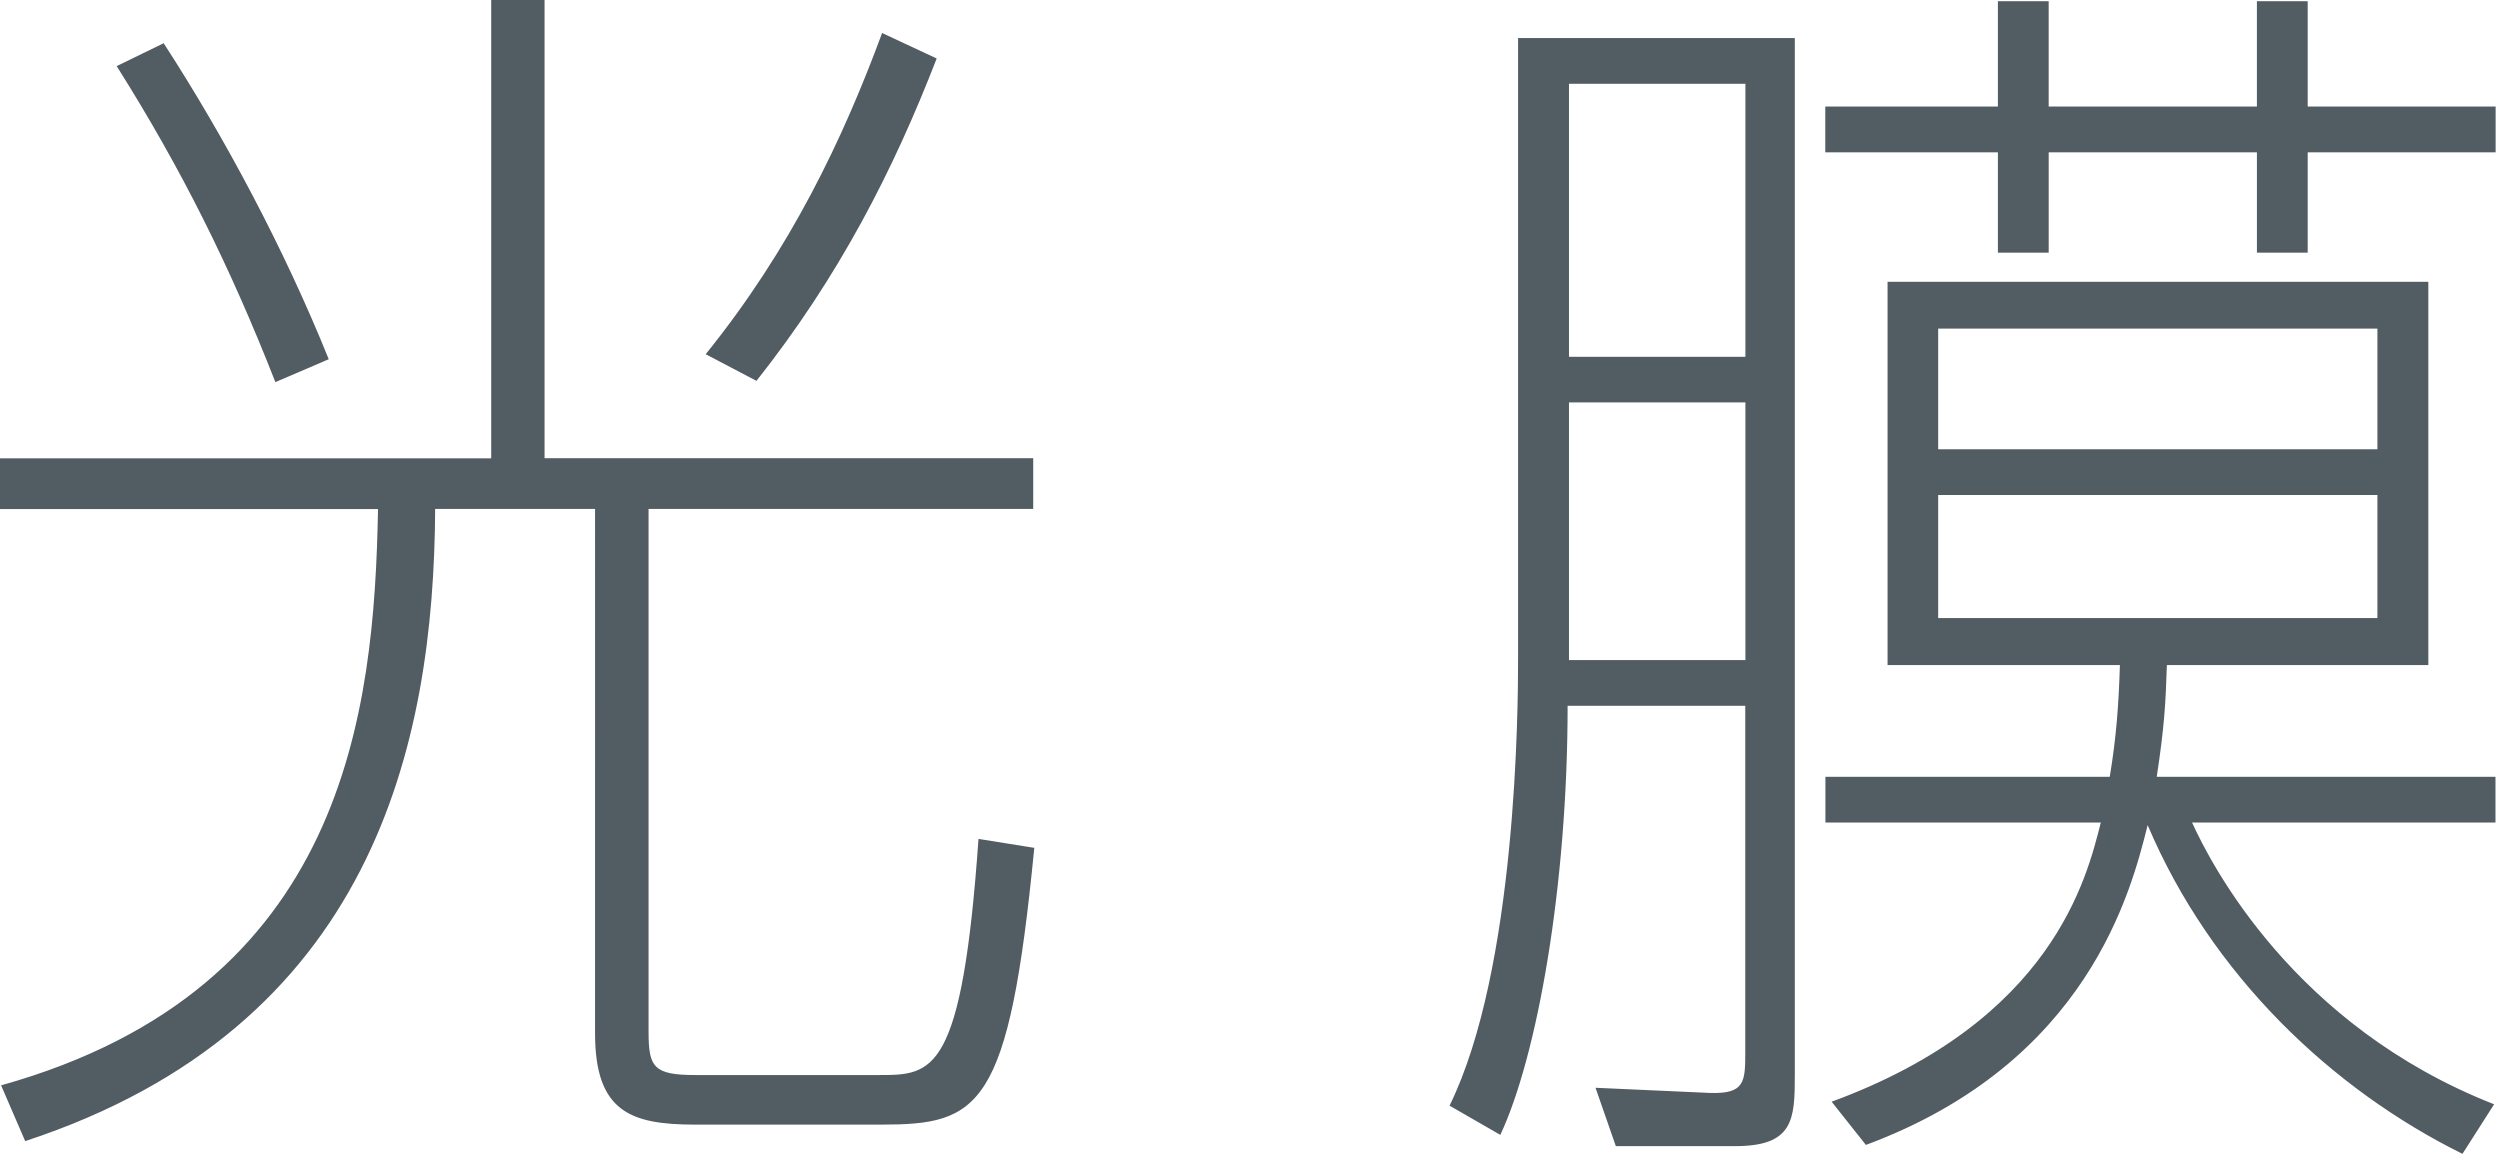 <svg width="130" height="60" fill="none" xmlns="http://www.w3.org/2000/svg"><path d="M53.727 23.825v2.64H33.725v27.191c0 1.845.267 2.246 2.443 2.246h9.568c2.774 0 4.288-.063 5.146-12.278l2.901.464C52.46 57.684 50.946 58.48 45.8 58.48H36.16c-3.365 0-5.217-.662-5.217-4.752V26.466h-8.315c-.063 12.278-3.231 26.93-21.318 32.872l-1.254-2.9C18.01 51.423 19.46 36.962 19.657 26.472H0v-2.64h25.543V0h2.774v23.825h25.41zM14.32 19.87c-2.38-6.07-4.887-11.09-8.252-16.433l2.443-1.19c3.168 4.886 6.273 10.695 8.583 16.433l-2.774 1.19zm22.375-1.45C41.117 12.94 43.82 7.265 45.87 1.717l2.837 1.324C46.46 8.85 43.624 14.39 39.336 19.805l-2.64-1.387zM75.377 57.494c3.5-7.126 3.563-20.728 3.563-23.234V1.979h14.39v53.924c0 2.309-.063 3.696-3.104 3.696h-6.203l-1.056-3.035 5.942.268c1.845.063 1.845-.592 1.845-2.176V36.703h-9.238c0 9.37-1.584 18.22-3.499 22.311l-2.64-1.52zM90.761 4.358h-9.174v14.194h9.174V4.358zm-9.174 29.965h9.174V20.925h-9.174v13.398zM103.89.063h2.641v5.478h10.828V.063H120v5.478h9.773v2.38H120v5.217h-2.64V7.92h-10.828v5.217h-2.641V7.92h-8.976V5.54h8.976V.063zm25.875 40.329v2.38h-15.778c.992 2.175 5.28 10.56 15.707 14.651L128.048 60c-6.802-3.365-13.068-9.308-16.37-17.094-.859 3.435-3.105 12.342-14.651 16.63l-1.781-2.247c11.483-4.224 13.264-11.617 13.996-14.517h-14.32v-2.38h14.785c.331-1.978.465-3.696.528-5.809H98.153V14.652h28.12v19.931h-13.595c-.063 1.979-.134 3.232-.528 5.809h17.623-.007zm-6.14-17.031v-6.273h-22.84v6.273h22.84zm-22.84 2.38v6.4h22.84v-6.4h-22.84z" fill="#525C63"/></svg>